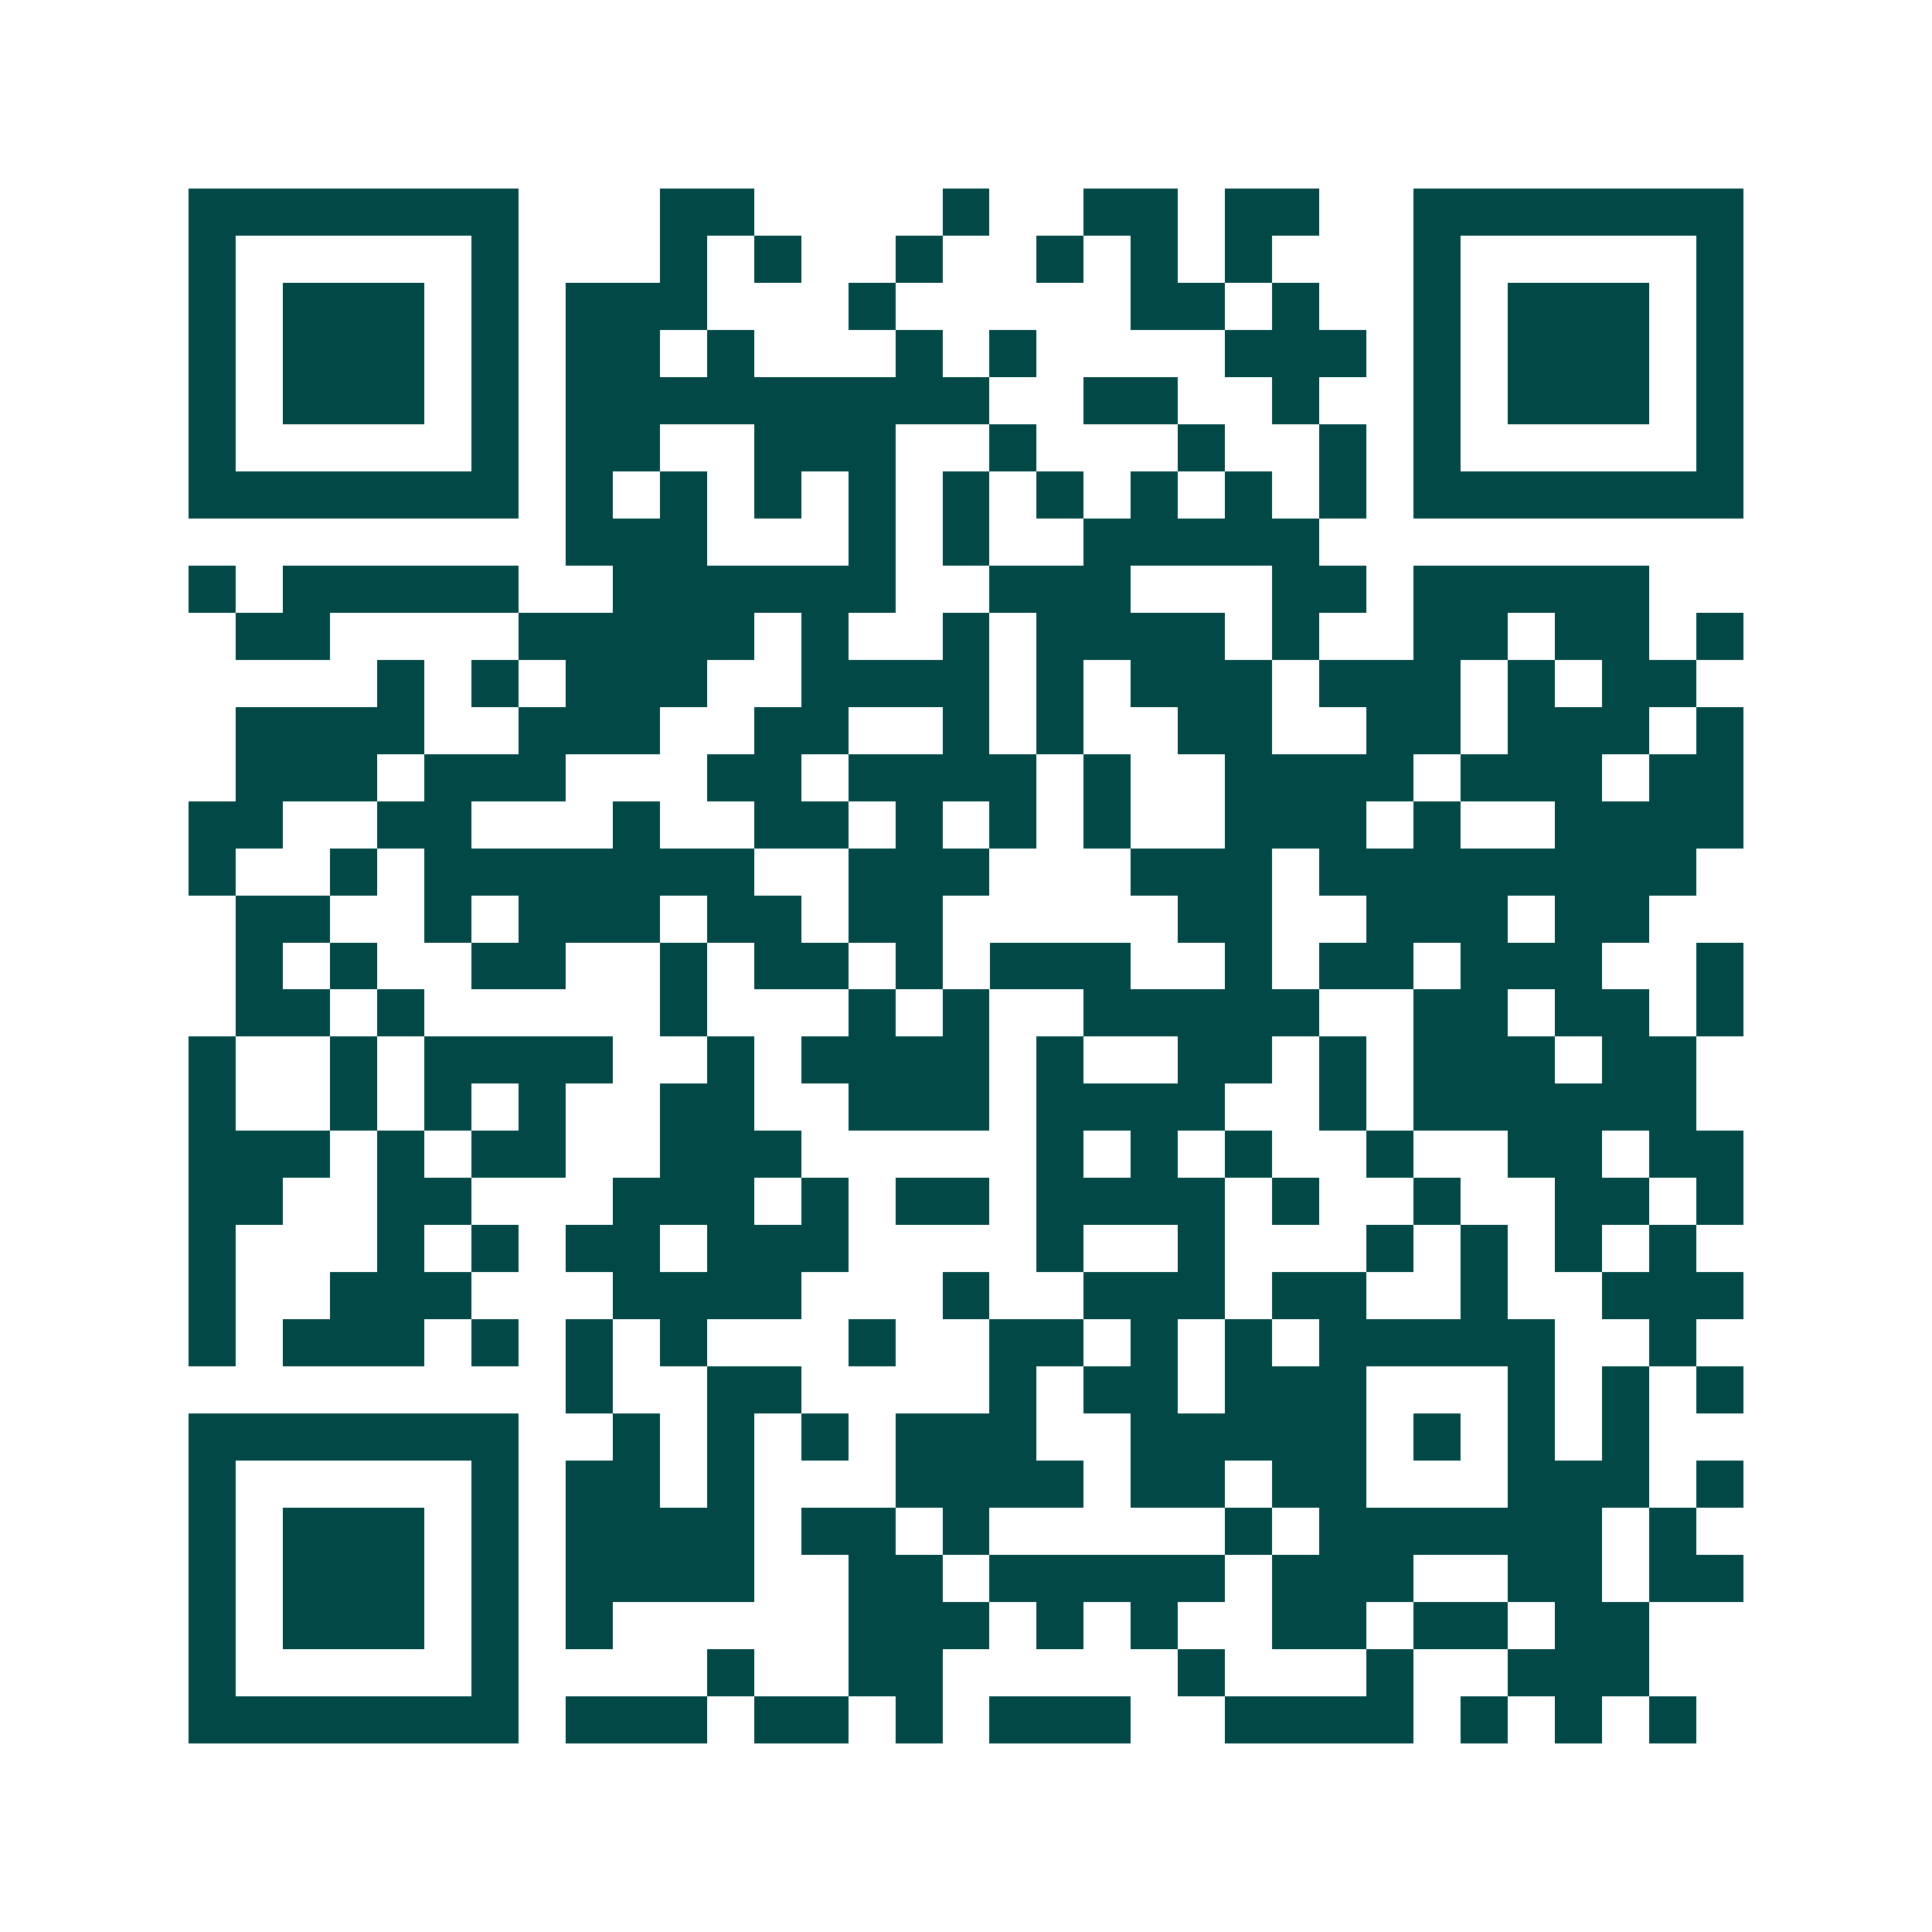 <svg xmlns="http://www.w3.org/2000/svg" width="200" height="200" viewBox="0 0 41 41" shape-rendering="crispEdges"><path fill="#ffffff" d="M0 0h41v41H0z"/><path stroke="#014847" d="M4 4.5h7m3 0h2m4 0h1m2 0h2m1 0h2m2 0h7M4 5.5h1m5 0h1m3 0h1m1 0h1m2 0h1m2 0h1m1 0h1m1 0h1m3 0h1m5 0h1M4 6.5h1m1 0h3m1 0h1m1 0h3m3 0h1m5 0h2m1 0h1m2 0h1m1 0h3m1 0h1M4 7.5h1m1 0h3m1 0h1m1 0h2m1 0h1m3 0h1m1 0h1m4 0h3m1 0h1m1 0h3m1 0h1M4 8.5h1m1 0h3m1 0h1m1 0h9m2 0h2m2 0h1m2 0h1m1 0h3m1 0h1M4 9.5h1m5 0h1m1 0h2m2 0h3m2 0h1m3 0h1m2 0h1m1 0h1m5 0h1M4 10.5h7m1 0h1m1 0h1m1 0h1m1 0h1m1 0h1m1 0h1m1 0h1m1 0h1m1 0h1m1 0h7M12 11.5h3m3 0h1m1 0h1m2 0h5M4 12.5h1m1 0h5m2 0h6m2 0h3m3 0h2m1 0h5M5 13.5h2m4 0h5m1 0h1m2 0h1m1 0h4m1 0h1m2 0h2m1 0h2m1 0h1M8 14.5h1m1 0h1m1 0h3m2 0h4m1 0h1m1 0h3m1 0h3m1 0h1m1 0h2M5 15.5h4m2 0h3m2 0h2m2 0h1m1 0h1m2 0h2m2 0h2m1 0h3m1 0h1M5 16.5h3m1 0h3m3 0h2m1 0h4m1 0h1m2 0h4m1 0h3m1 0h2M4 17.5h2m2 0h2m3 0h1m2 0h2m1 0h1m1 0h1m1 0h1m2 0h3m1 0h1m2 0h4M4 18.5h1m2 0h1m1 0h7m2 0h3m3 0h3m1 0h8M5 19.5h2m2 0h1m1 0h3m1 0h2m1 0h2m5 0h2m2 0h3m1 0h2M5 20.5h1m1 0h1m2 0h2m2 0h1m1 0h2m1 0h1m1 0h3m2 0h1m1 0h2m1 0h3m2 0h1M5 21.5h2m1 0h1m5 0h1m3 0h1m1 0h1m2 0h5m2 0h2m1 0h2m1 0h1M4 22.5h1m2 0h1m1 0h4m2 0h1m1 0h4m1 0h1m2 0h2m1 0h1m1 0h3m1 0h2M4 23.5h1m2 0h1m1 0h1m1 0h1m2 0h2m2 0h3m1 0h4m2 0h1m1 0h6M4 24.5h3m1 0h1m1 0h2m2 0h3m5 0h1m1 0h1m1 0h1m2 0h1m2 0h2m1 0h2M4 25.5h2m2 0h2m3 0h3m1 0h1m1 0h2m1 0h4m1 0h1m2 0h1m2 0h2m1 0h1M4 26.5h1m3 0h1m1 0h1m1 0h2m1 0h3m4 0h1m2 0h1m3 0h1m1 0h1m1 0h1m1 0h1M4 27.5h1m2 0h3m3 0h4m3 0h1m2 0h3m1 0h2m2 0h1m2 0h3M4 28.5h1m1 0h3m1 0h1m1 0h1m1 0h1m3 0h1m2 0h2m1 0h1m1 0h1m1 0h5m2 0h1M12 29.5h1m2 0h2m4 0h1m1 0h2m1 0h3m3 0h1m1 0h1m1 0h1M4 30.5h7m2 0h1m1 0h1m1 0h1m1 0h3m2 0h5m1 0h1m1 0h1m1 0h1M4 31.5h1m5 0h1m1 0h2m1 0h1m3 0h4m1 0h2m1 0h2m3 0h3m1 0h1M4 32.5h1m1 0h3m1 0h1m1 0h4m1 0h2m1 0h1m5 0h1m1 0h6m1 0h1M4 33.5h1m1 0h3m1 0h1m1 0h4m2 0h2m1 0h5m1 0h3m2 0h2m1 0h2M4 34.5h1m1 0h3m1 0h1m1 0h1m5 0h3m1 0h1m1 0h1m2 0h2m1 0h2m1 0h2M4 35.5h1m5 0h1m4 0h1m2 0h2m5 0h1m3 0h1m2 0h3M4 36.5h7m1 0h3m1 0h2m1 0h1m1 0h3m2 0h4m1 0h1m1 0h1m1 0h1"/></svg>
